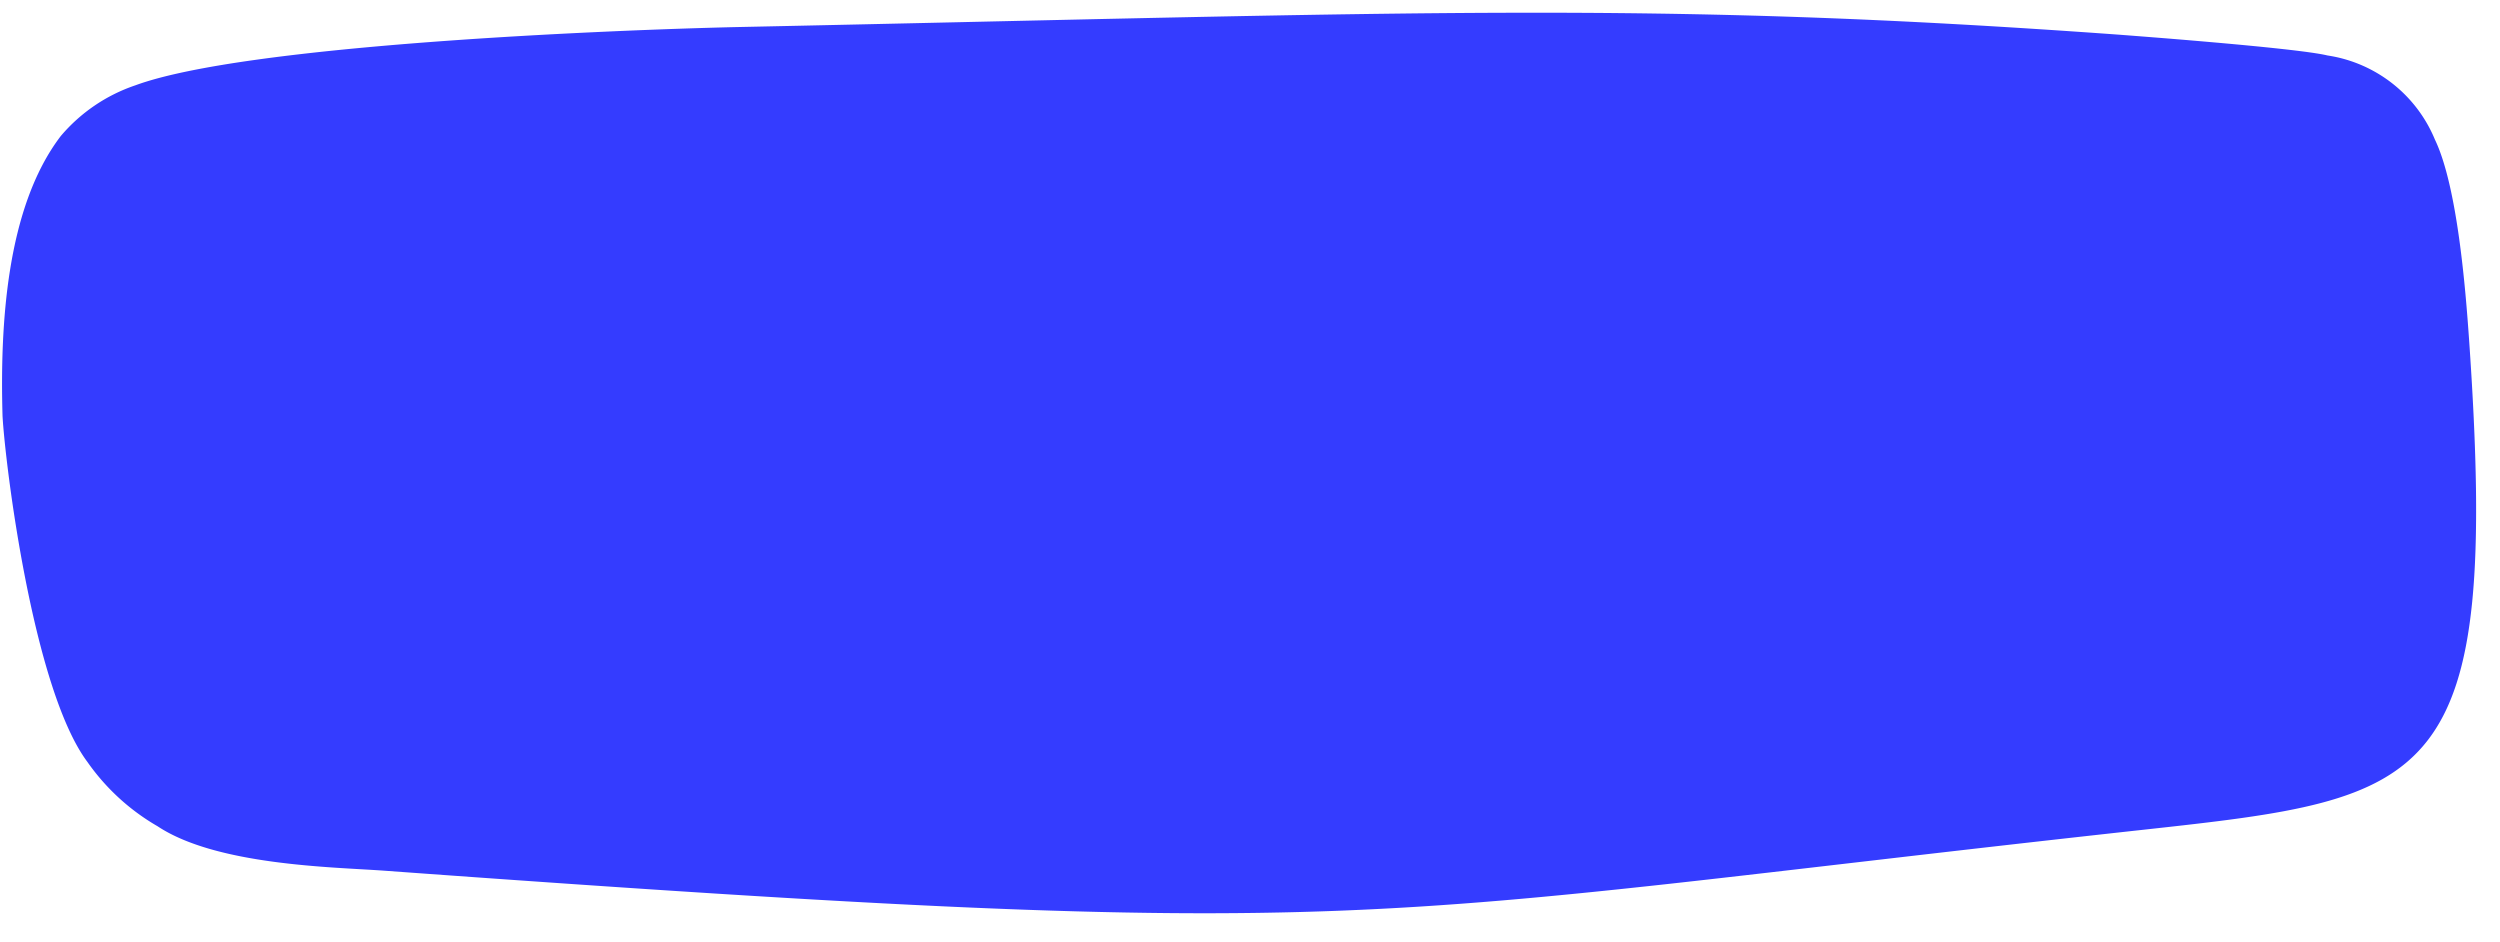 <?xml version="1.0" encoding="UTF-8" standalone="no"?><svg xmlns="http://www.w3.org/2000/svg" xmlns:xlink="http://www.w3.org/1999/xlink" fill="#000000" height="37.2" preserveAspectRatio="xMidYMid meet" version="1" viewBox="-0.1 -0.5 98.7 37.2" width="98.7" zoomAndPan="magnify"><g data-name="Layer 2"><g data-name="Layer 1"><g id="change1_1"><path d="M3.35,29.58a8.67,8.67,0,0,0,2.77,2.54C8.44,33.66,13,33.73,15,33.87c39.78,2.9,37.88,1.86,69.51-1.61C96,31,98.61,30.65,97.38,12.92c-.14-2-.46-6.06-1.35-7.91a5.47,5.47,0,0,0-4.24-3.32c-1.28-.31-8.12-.81-8.22-.82C65.05-.47,56.09,0,28.93.57,24.2.68,9.64,1.25,5.24,2.87a6.65,6.65,0,0,0-2.94,2C.14,7.7-.1,12.37,0,15.92.1,17.78,1.19,26.69,3.35,29.58Z" fill="#343cff"/></g></g></g></svg>